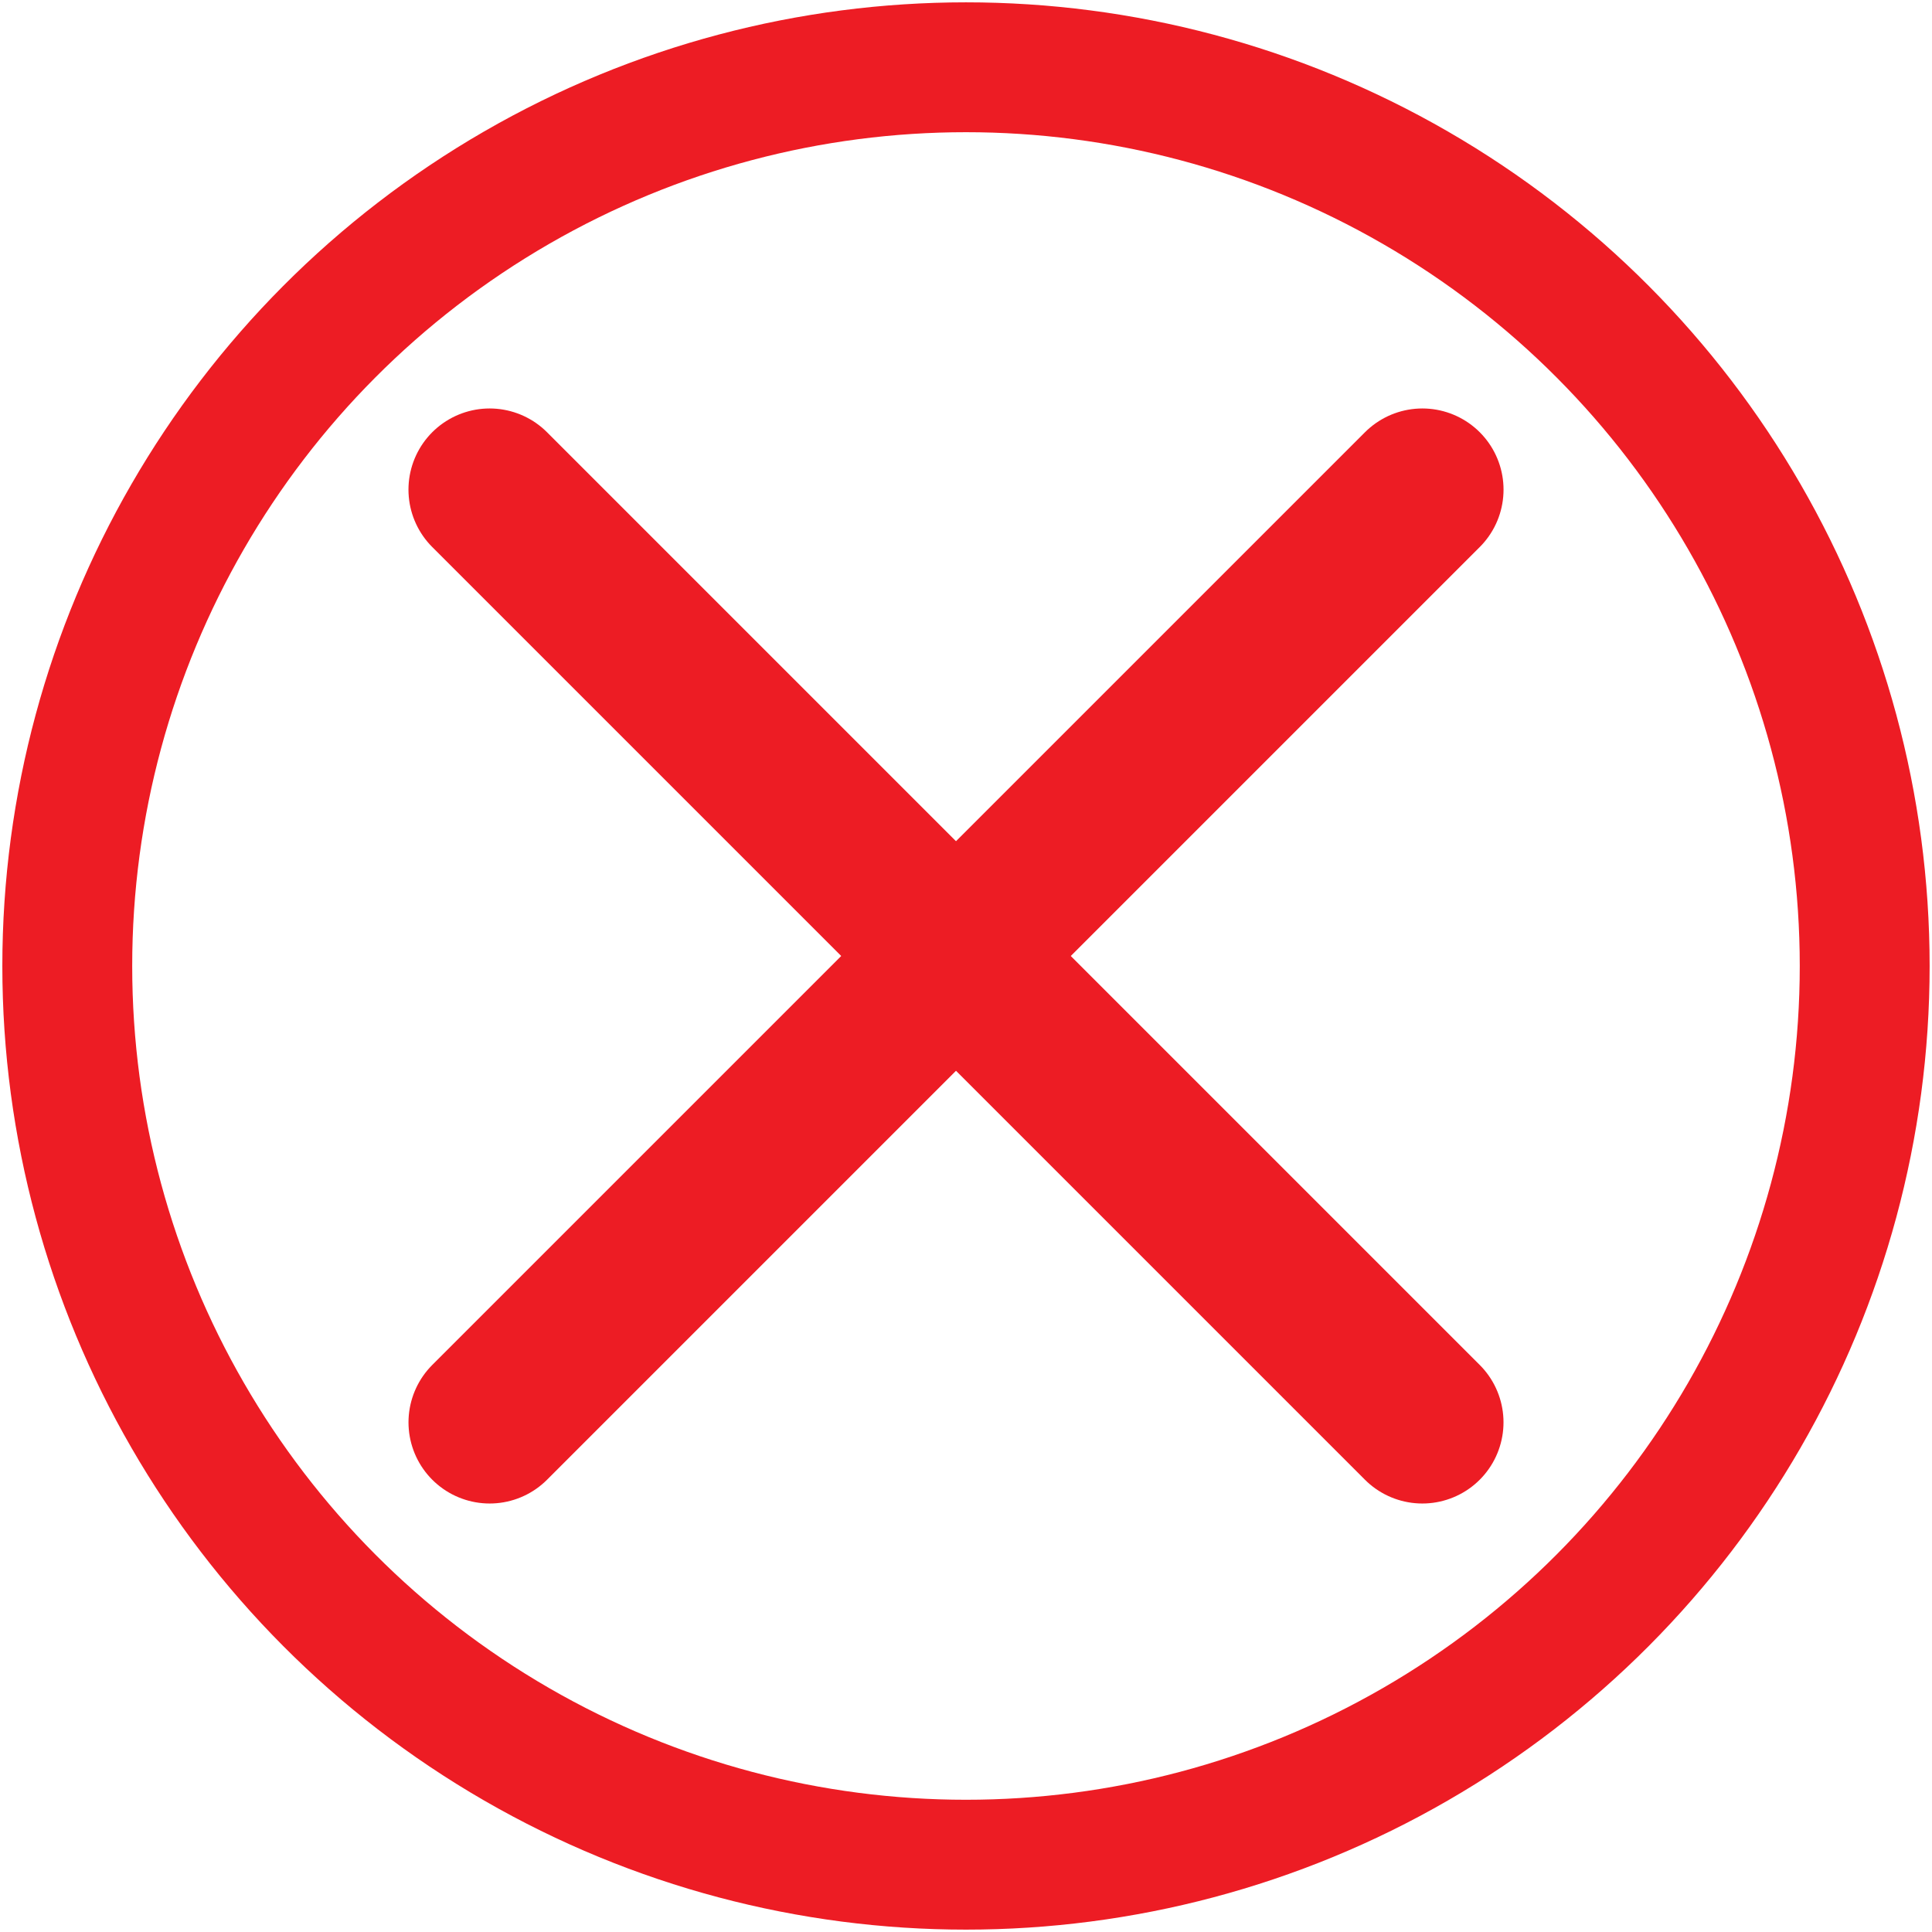 <svg xmlns="http://www.w3.org/2000/svg" xmlns:xlink="http://www.w3.org/1999/xlink" width="59.507" height="59.507" viewBox="0 0 59.507 59.507">
  <defs>
    <clipPath id="clip-path">
      <rect id="Rectangle_1662" data-name="Rectangle 1662" width="59.507" height="59.507" fill="none" stroke="#ed1c24" stroke-width="1"/>
    </clipPath>
  </defs>
  <g id="Group_7641" data-name="Group 7641" transform="translate(-1109 3132)">
    <g id="Group_7553" data-name="Group 7553" transform="translate(1109 -3132)">
      <g id="Group_7552" data-name="Group 7552" clip-path="url(#clip-path)">
        <ellipse id="Ellipse_3" data-name="Ellipse 3" cx="27.681" cy="27.681" rx="27.681" ry="27.681" transform="translate(2.072 2.072)" fill="none" stroke="#ed1c24" stroke-miterlimit="10" stroke-width="4"/>
      </g>
    </g>
    <g id="Group_7640" data-name="Group 7640" transform="translate(1124.081 -3116.919)">
      <line id="Line_111" data-name="Line 111" y1="28.728" x2="28.728" transform="translate(0.001)" fill="none" stroke="#ed1c24" stroke-linecap="round" stroke-linejoin="round" stroke-width="5"/>
      <line id="Line_112" data-name="Line 112" x1="28.728" y1="28.728" fill="none" stroke="#ed1c24" stroke-linecap="round" stroke-linejoin="round" stroke-width="5"/>
    </g>
  </g>
</svg>
